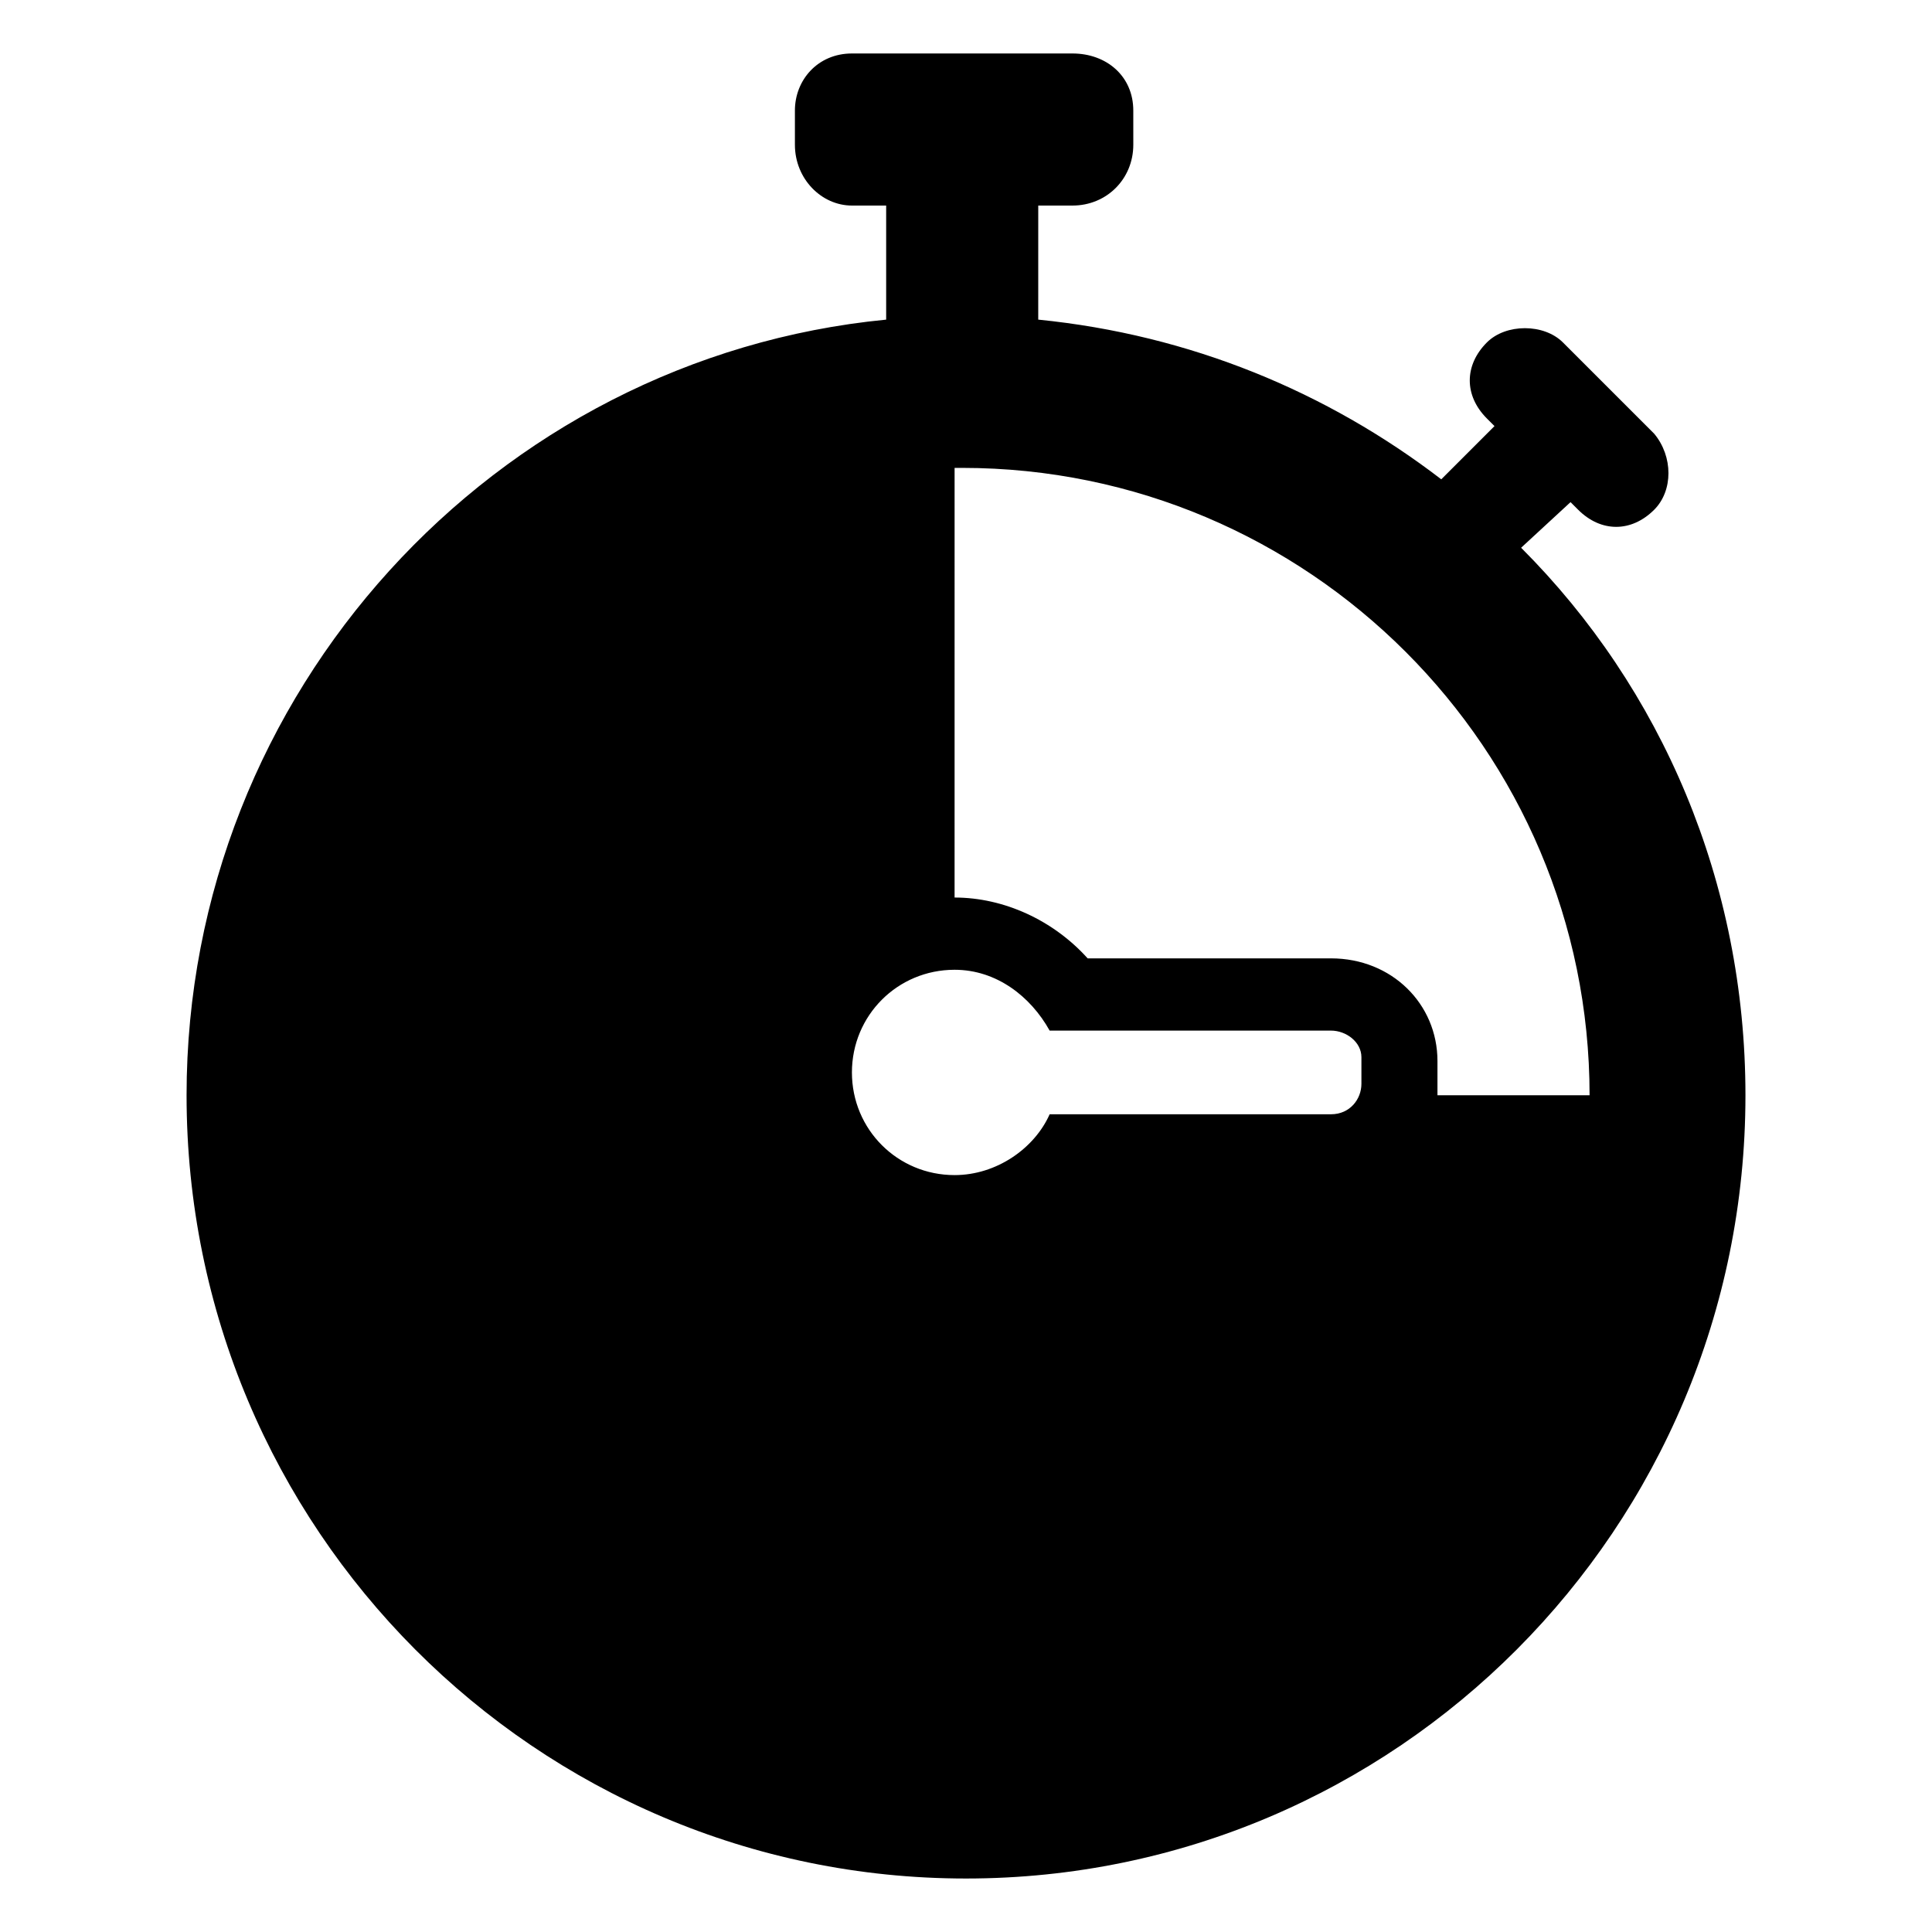 <?xml version="1.0" encoding="UTF-8"?>
<!-- Uploaded to: ICON Repo, www.svgrepo.com, Generator: ICON Repo Mixer Tools -->
<svg fill="#000000" width="800px" height="800px" version="1.1" viewBox="144 144 512 512" xmlns="http://www.w3.org/2000/svg">
 <path d="m547.11 289.16 13.098-12.09 2.016 2.016c6.047 6.047 14.105 6.047 20.152 0 5.039-5.039 5.039-14.105 0-20.152l-24.184-24.184c-5.039-5.039-15.113-5.039-20.152 0-6.047 6.047-6.047 14.105 0 20.152l2.016 2.016-14.105 14.105c-30.23-23.176-66.504-38.289-106.81-42.32l0.004-30.227h9.07c9.07 0 16.121-7.055 16.121-16.121l-0.004-9.07c0-9.07-7.055-15.113-16.121-15.113h-58.441c-9.07 0-15.113 7.055-15.113 15.113v9.07c0 9.07 7.055 16.121 15.113 16.121h9.07v30.23c-103.79 10.074-185.4 98.742-185.4 205.55 0 114.87 92.699 207.57 206.56 207.57 113.86 0 206.56-92.699 206.56-207.57-0.004-56.426-22.168-107.82-59.453-145.1zm-42.32 142.07c0 4.031-3.023 8.062-8.062 8.062h-74.562c-4.031 9.07-14.105 16.121-25.191 16.121-15.113 0-27.207-12.09-27.207-27.207 0-15.113 12.09-27.207 27.207-27.207 11.082 0 20.152 7.055 25.191 16.121h74.562c4.031 0 8.062 3.023 8.062 7.055zm20.152 3.023v-3.023-6.047c0-15.113-12.09-27.207-28.215-27.207h-64.488c-9.07-10.078-22.168-16.121-35.266-16.121l0.004-113.86h2.016c91.691 0 166.26 74.562 166.26 166.26z"/>
</svg>